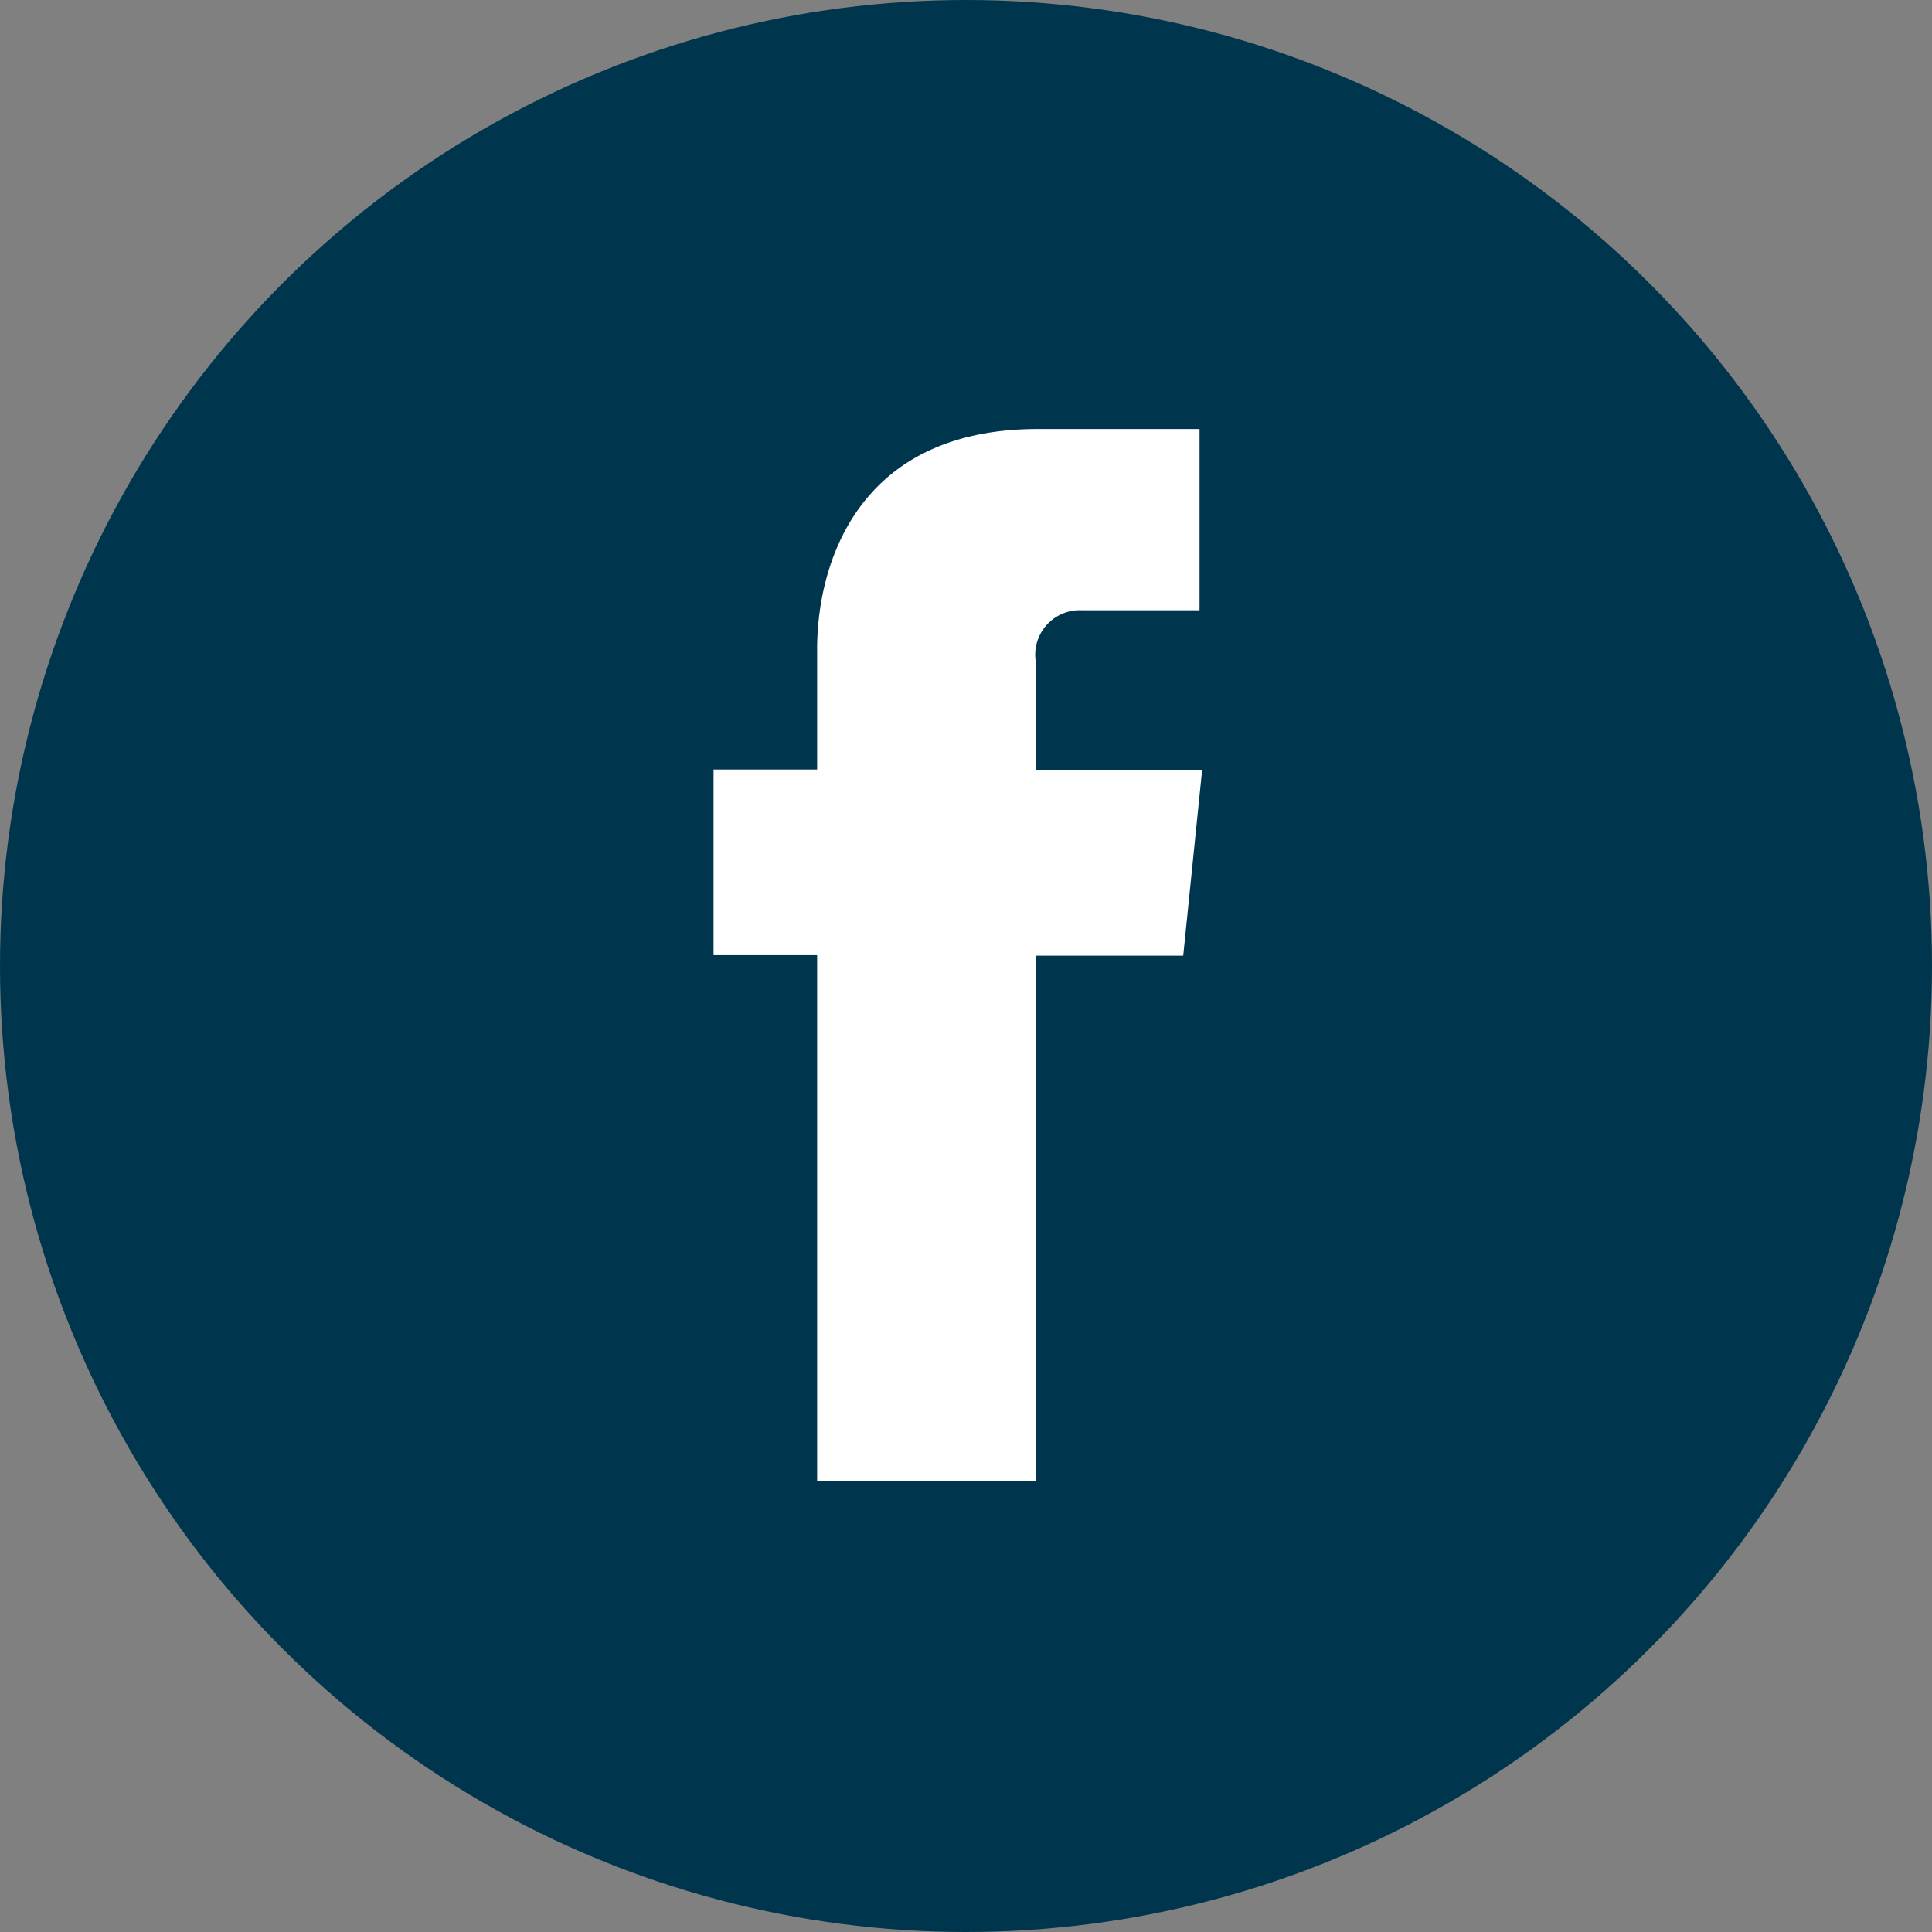 <svg id="Layer_1" data-name="Layer 1" xmlns="http://www.w3.org/2000/svg" viewBox="0 0 74.62 74.62"><rect x="0" y="0" width="74.62" height="74.62" fill="#808080" stroke="none"/><title>banner-facebook</title><circle cx="37.31" cy="37.31" r="37.31" style="fill:#00364d"/><path d="M46.43,29.74H40V25.52a1.72,1.72,0,0,1,1.79-1.95h4.54v-7l-6.25,0c-6.94,0-8.52,5.19-8.52,8.51v4.64h-4v7.17h4v20.3H40V36.91h5.7Z" style="fill:#fff"/></svg>